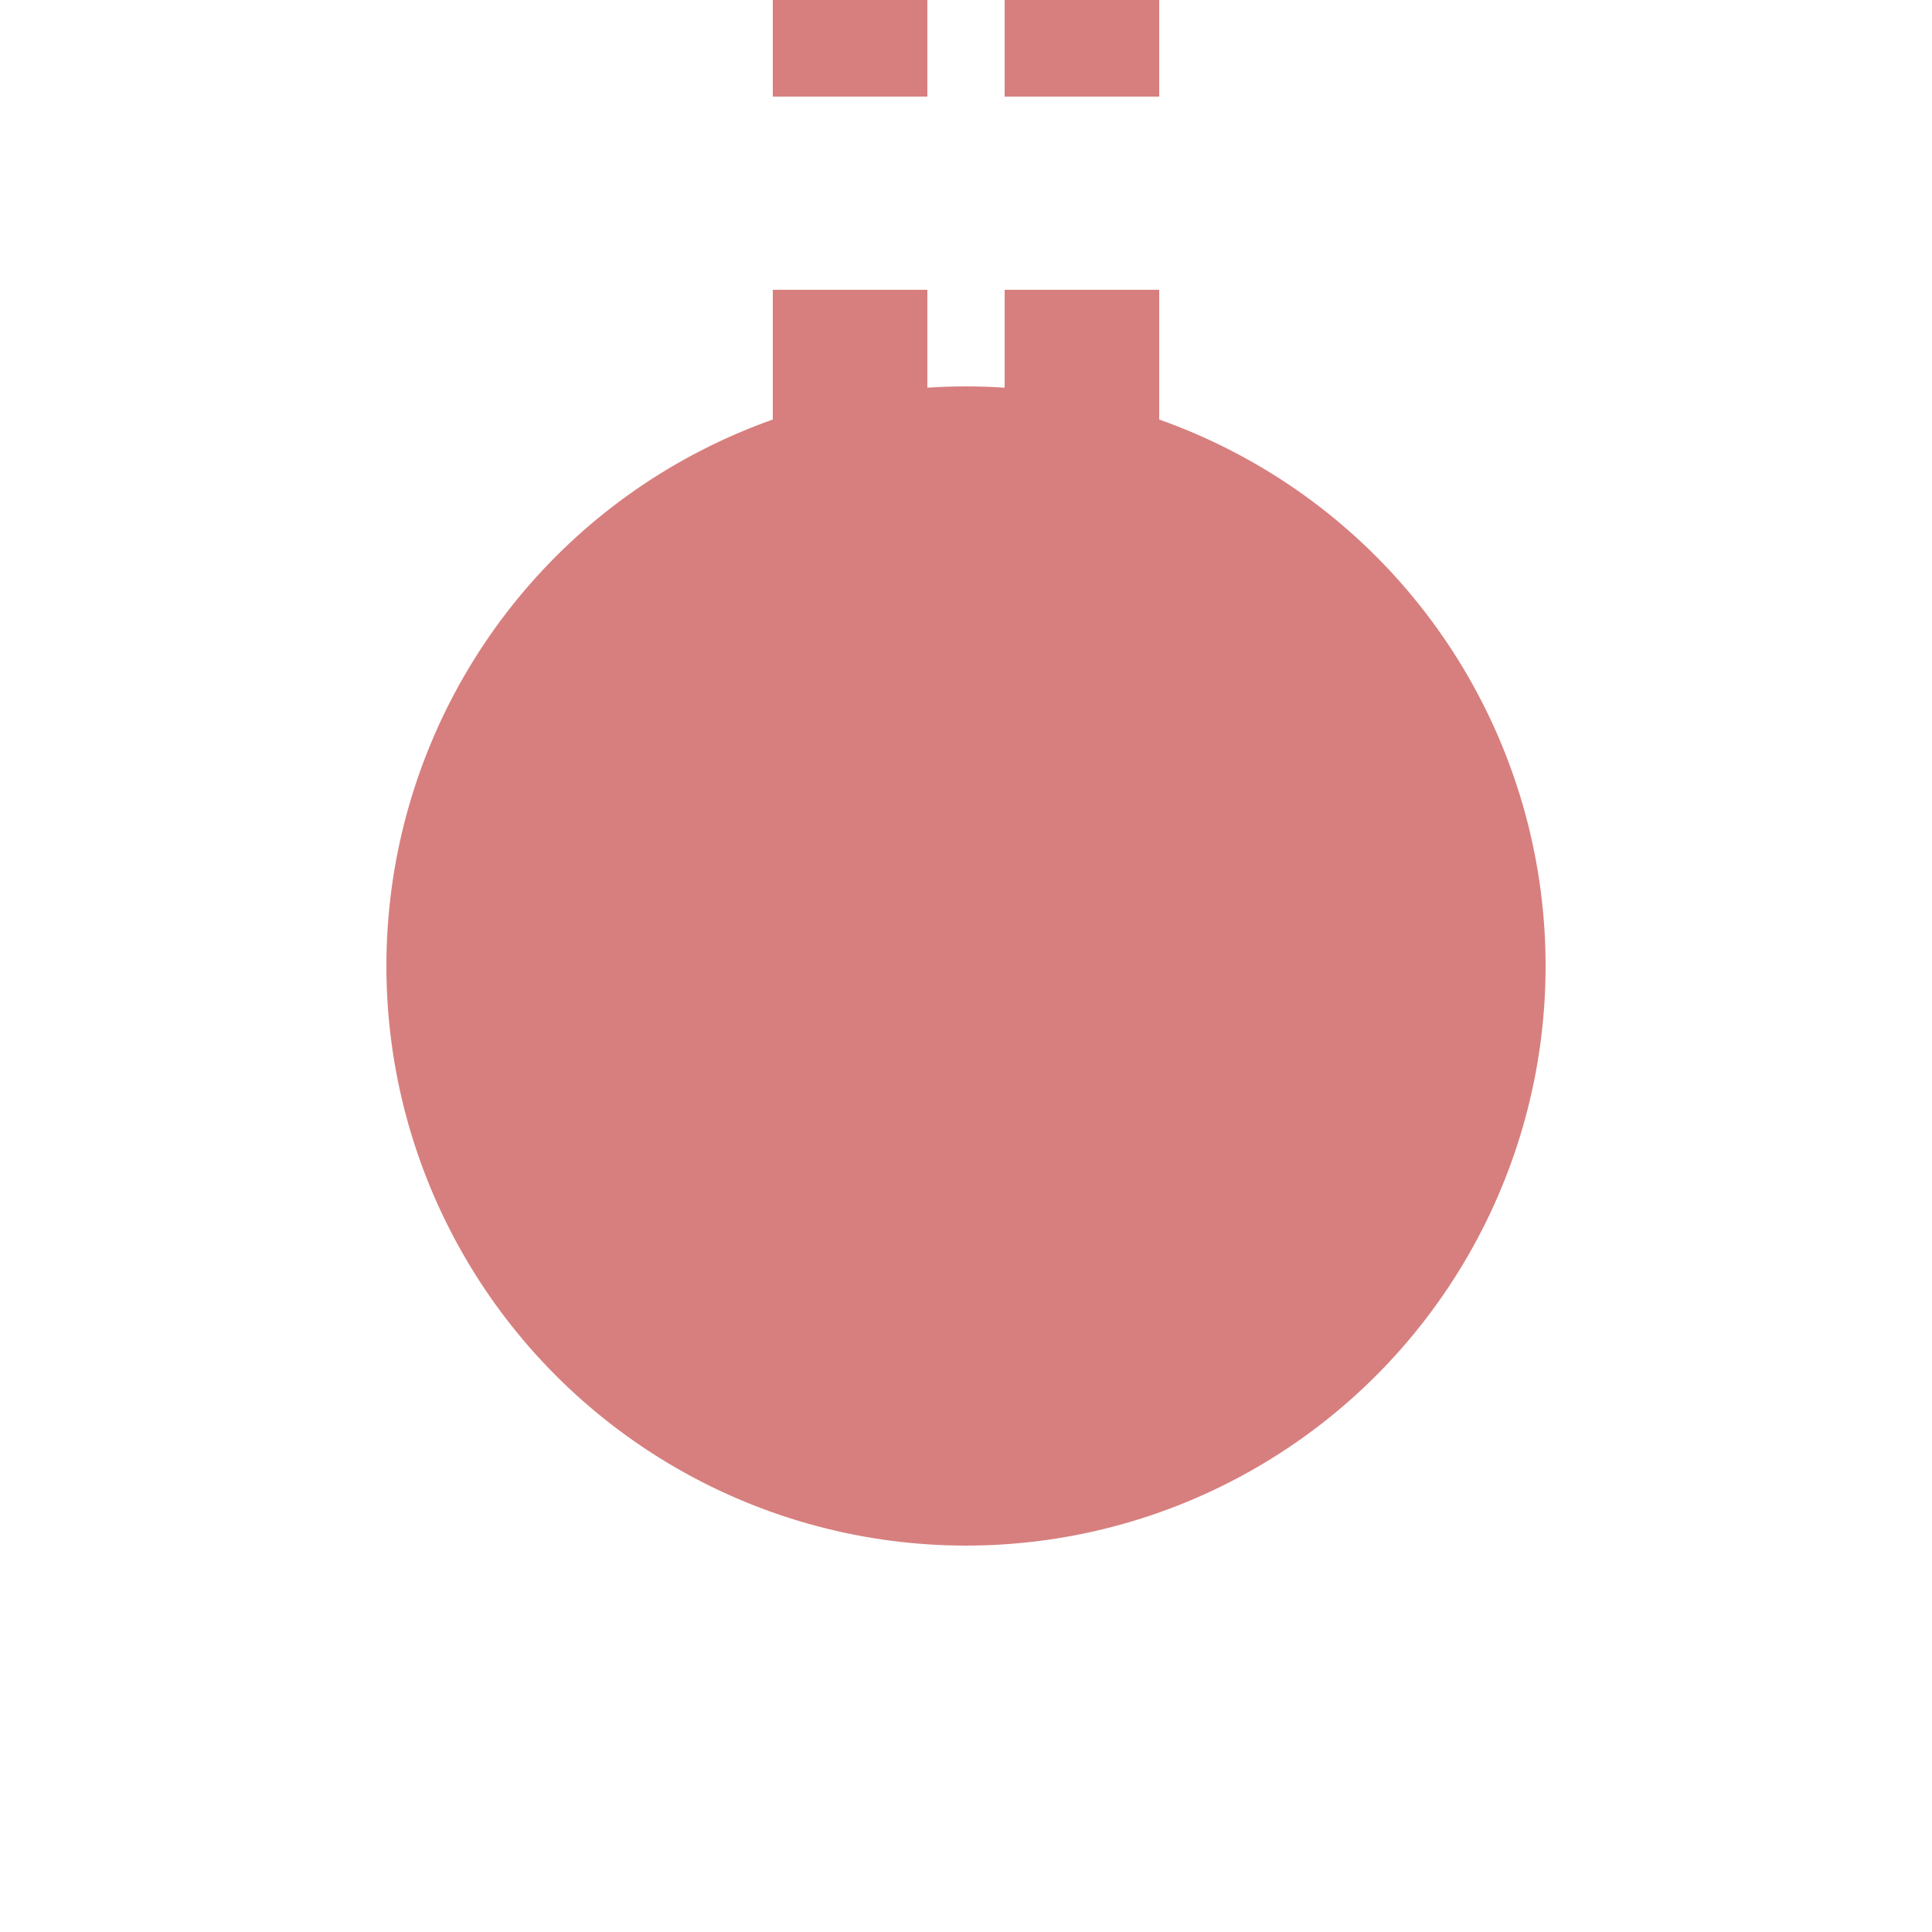 <?xml version="1.0" encoding="iso-8859-1"?>
<!DOCTYPE svg PUBLIC "-//W3C//DTD SVG 1.1//EN" "http://www.w3.org/Graphics/SVG/1.1/DTD/svg11.dtd">
<!-- created by axpde for Wikipedia -->
<svg xmlns="http://www.w3.org/2000/svg"
     width="500" height="500" viewBox="0 0 500 500">
<title>BSicon Kopfbahnhof</title>

<g stroke="none" fill="none">
 <path d="M 220,-25 V 275 M 280,-25 V 275" stroke="#d77f7e" stroke-width="40" stroke-dasharray="50" />
 <circle cx="250" cy="250" r="150" fill="#d77f7e" />
</g>
</svg>
